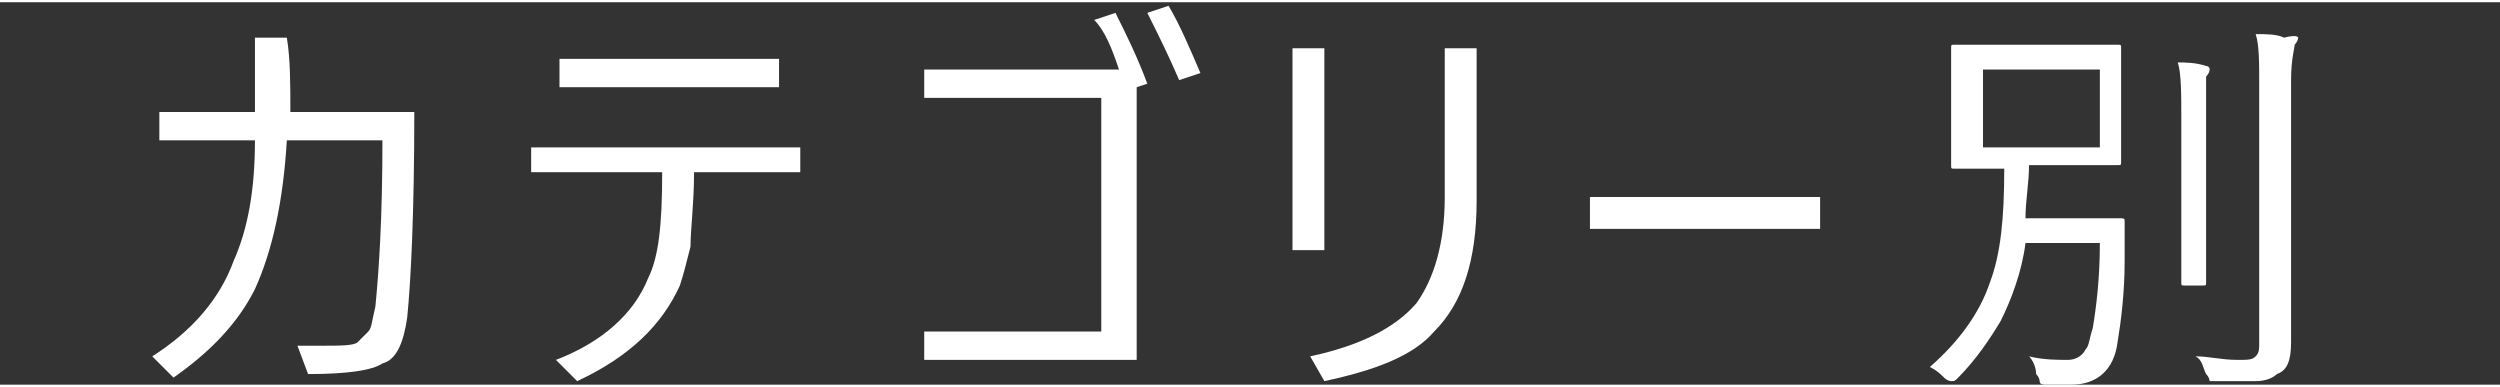<?xml version="1.0" encoding="utf-8"?>
<!-- Generator: Adobe Illustrator 26.3.1, SVG Export Plug-In . SVG Version: 6.00 Build 0)  -->
<svg version="1.1" id="图层_1" xmlns="http://www.w3.org/2000/svg" xmlns:xlink="http://www.w3.org/1999/xlink" width="84" height="13" x="0px" y="0px"
	 viewBox="0 0 70.6 10.8" style="enable-background:new 0 0 70.6 10.8;" xml:space="preserve">
<rect x="0" y="0" width="70.6" height="10.8" fill="#333333" stroke="none"/>
<style type="text/css">
	.st0{fill:#FFFFFF;}
</style>
<g>
	<path class="st0" d="M8.2,3.1h3.5c0,2.9-0.1,4.8-0.2,5.8c-0.1,0.7-0.3,1.2-0.7,1.3c-0.3,0.2-1,0.3-2.1,0.3L8.4,9.7
		c0.3,0,0.6,0,0.7,0c0.5,0,0.9,0,1-0.1c0.1-0.1,0.2-0.2,0.3-0.3c0.1-0.1,0.1-0.3,0.2-0.7c0.1-1,0.2-2.5,0.2-4.7H8.1
		C8,5.6,7.7,7,7.2,8.1c-0.5,1-1.3,1.8-2.3,2.5L4.3,10c1.1-0.7,1.9-1.6,2.3-2.7c0.4-0.9,0.6-2,0.6-3.4H4.5V3.1h2.7c0-0.4,0-1.1,0-2.1
		h0.9C8.2,1.6,8.2,2.3,8.2,3.1z"/>
	<path class="st0" d="M18.7,4.8h-3.7V4.1h7.6v0.7h-3c0,0.9-0.1,1.6-0.1,2.1c-0.1,0.4-0.2,0.8-0.3,1.1c-0.5,1.1-1.4,2-2.9,2.7
		l-0.6-0.6c1.3-0.5,2.2-1.3,2.6-2.3C18.6,7.2,18.7,6.3,18.7,4.8z M15.8,1.6H22v0.8h-6.2V1.6z"/>
	<path class="st0" d="M31.6,1.9c-0.2-0.6-0.4-1.1-0.7-1.4l0.6-0.2c0.3,0.6,0.6,1.2,0.9,2l-0.3,0.1v7.7h-6V9.3h5V2.7h-5V1.9H31.6z
		 M32.4,0.3L33,0.1c0.3,0.5,0.6,1.2,0.9,1.9l-0.6,0.2C33,1.5,32.7,0.9,32.4,0.3z"/>
	<path class="st0" d="M37.4,1.3V7h-0.9V1.3H37.4z M37,10c1.4-0.3,2.4-0.8,3-1.5c0.5-0.7,0.8-1.7,0.8-3V1.3h0.9v4.3
		c0,1.7-0.4,2.9-1.2,3.7c-0.6,0.7-1.7,1.1-3.1,1.4L37,10z"/>
	<path class="st0" d="M44.9,5.5h6.5v0.9h-6.5V5.5z"/>
	<path class="st0" d="M60,6.2c0,0.5,0,0.8,0,1.1c0,0.9-0.1,1.7-0.2,2.3c-0.1,0.8-0.6,1.2-1.3,1.2c-0.3,0-0.5,0-0.7,0
		c-0.1,0-0.2,0-0.2-0.1c0,0,0-0.1-0.1-0.2c0-0.2-0.1-0.4-0.2-0.5c0.4,0.1,0.8,0.1,1.1,0.1c0.2,0,0.4-0.1,0.5-0.3
		c0.1-0.1,0.1-0.3,0.2-0.6c0.1-0.6,0.2-1.4,0.2-2.4h-2.1c-0.1,0.8-0.4,1.6-0.7,2.2c-0.3,0.5-0.7,1.1-1.2,1.6
		c-0.1,0.1-0.1,0.1-0.2,0.1c0,0-0.1,0-0.2-0.1c-0.1-0.1-0.2-0.2-0.4-0.3c0.8-0.7,1.4-1.5,1.7-2.4c0.3-0.8,0.4-1.8,0.4-3.2l-1.4,0
		c-0.1,0-0.1,0-0.1-0.1l0-1V2.3l0-1c0-0.1,0-0.1,0.1-0.1l1.4,0h1.8l1.4,0c0.1,0,0.1,0,0.1,0.1l0,1v1.2l0,1c0,0.1,0,0.1-0.1,0.1
		l-1.4,0h-1.1c0,0.5-0.1,1-0.1,1.5h1.6l1,0C60,6.1,60,6.1,60,6.2z M59.3,4.1V1.9H56v2.2H59.3z M62.4,1.9c0,0,0,0.1-0.1,0.2
		c0,0.1,0,0.5,0,1.2v3.1l0,1.5c0,0.1,0,0.1-0.1,0.1h-0.5c-0.1,0-0.1,0-0.1-0.1l0-1.5V3.3c0-0.7,0-1.3-0.1-1.6c0.2,0,0.5,0,0.8,0.1
		C62.3,1.8,62.4,1.8,62.4,1.9z M64.9,1c0,0,0,0.1-0.1,0.2c0,0.1-0.1,0.4-0.1,1v5.7l0,1.7c0,0.5-0.1,0.8-0.4,0.9
		c-0.1,0.1-0.3,0.2-0.6,0.2c-0.2,0-0.6,0-1.1,0c-0.1,0-0.2,0-0.2,0c0,0,0-0.1-0.1-0.2c-0.1-0.2-0.1-0.4-0.3-0.5
		c0.4,0,0.7,0.1,1.2,0.1c0.3,0,0.4,0,0.5-0.1c0.1-0.1,0.1-0.2,0.1-0.4V2.3c0-0.6,0-1.1-0.1-1.4c0.3,0,0.6,0,0.8,0.1
		C64.9,0.9,64.9,1,64.9,1z"/>
</g>
</svg>
